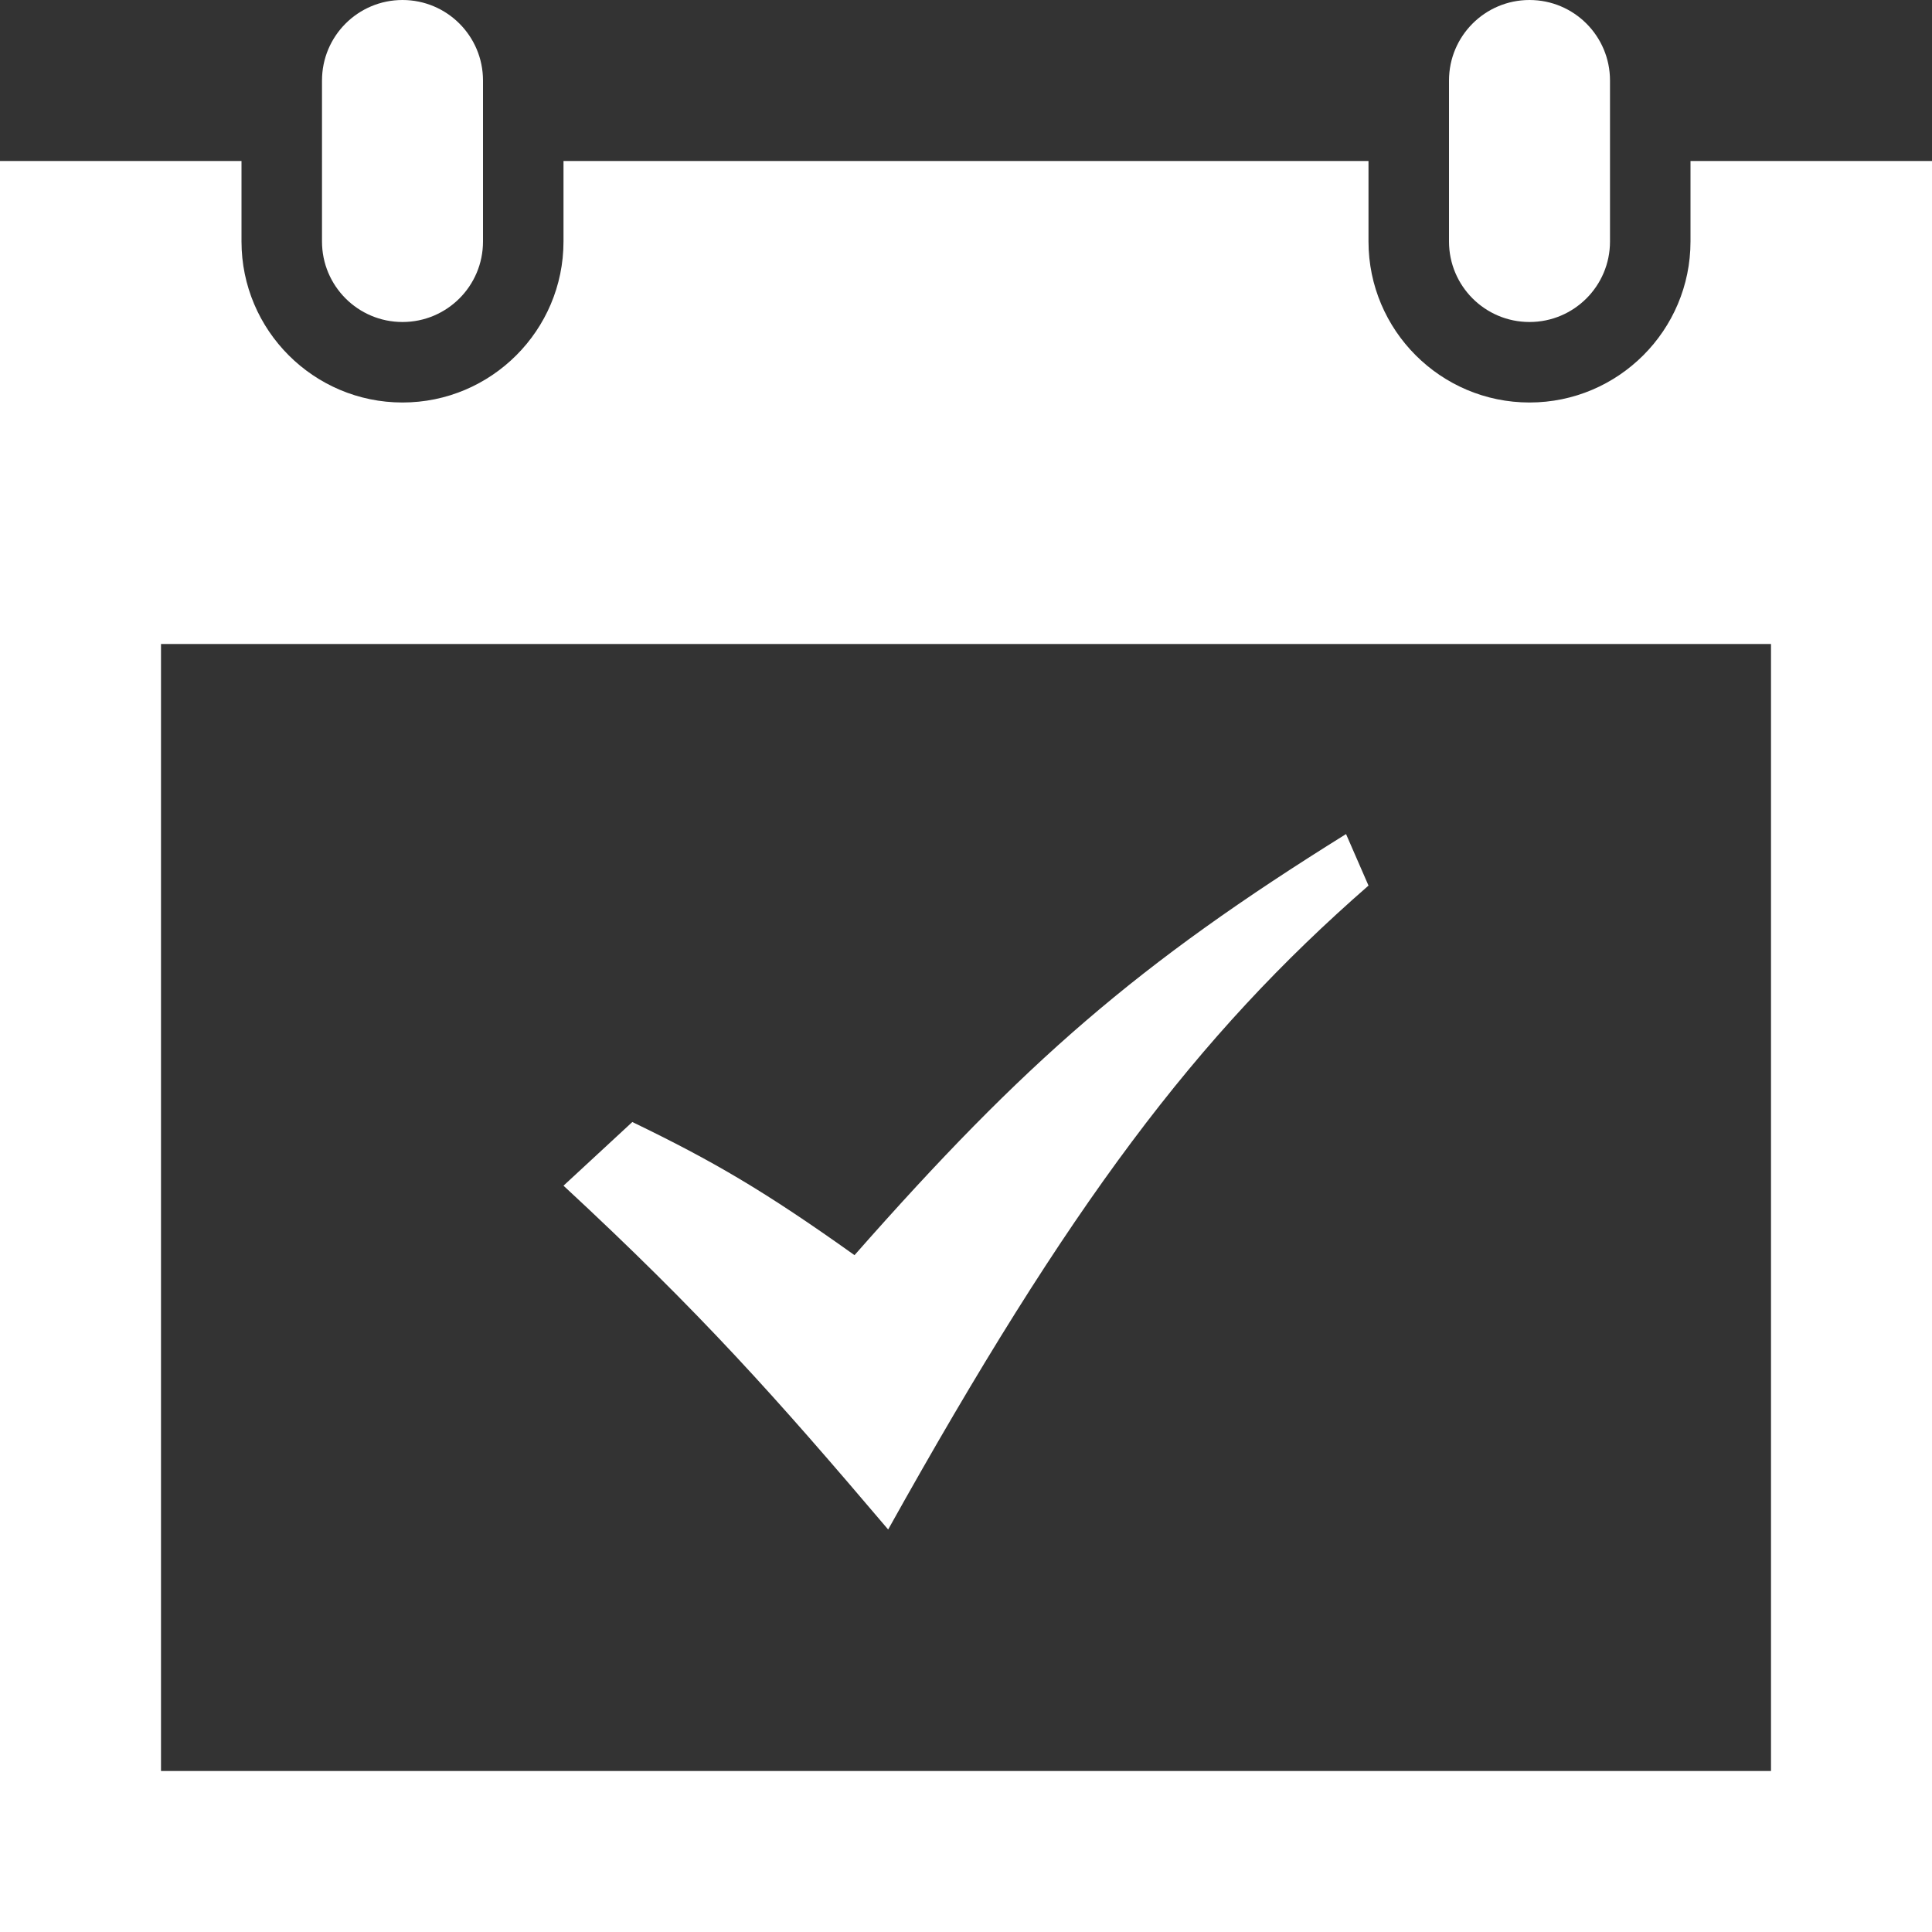 <svg xmlns="http://www.w3.org/2000/svg" id="_&#x30EC;&#x30A4;&#x30E4;&#x30FC;_1" data-name="&#x30EC;&#x30A4;&#x30E4;&#x30FC;_1" width="8.467mm" height="8.467mm" viewBox="0 0 24 24"><rect x="0" y="0" width="24" height="24" fill="#333333" stroke="none"/><defs><style>      .st0 {        fill: #fff;      }    </style></defs><path class="st0" d="M24,2v22H0V2h3v1c0,1.103.897,2,2,2s2-.897,2-2v-1h10v1c0,1.103.897,2,2,2s2-.897,2-2v-1h3ZM22,8H2v14h20v-14ZM20,1C20,.448,19.553,0,19,0s-1,.448-1,1v2c0,.552.447,1,1,1s1-.448,1-1V1ZM6,3c0,.552-.447,1-1,1s-1-.448-1-1V1C4,.448,4.447,0,5,0s1,.448,1,1v2ZM7,14.729l.855-.791c1,.484,1.635.852,2.76,1.654,2.113-2.399,3.511-3.616,6.106-5.231l.279.64c-2.141,1.869-3.709,3.949-5.967,7.999-1.393-1.64-2.322-2.686-4.033-4.271Z"></path></svg>